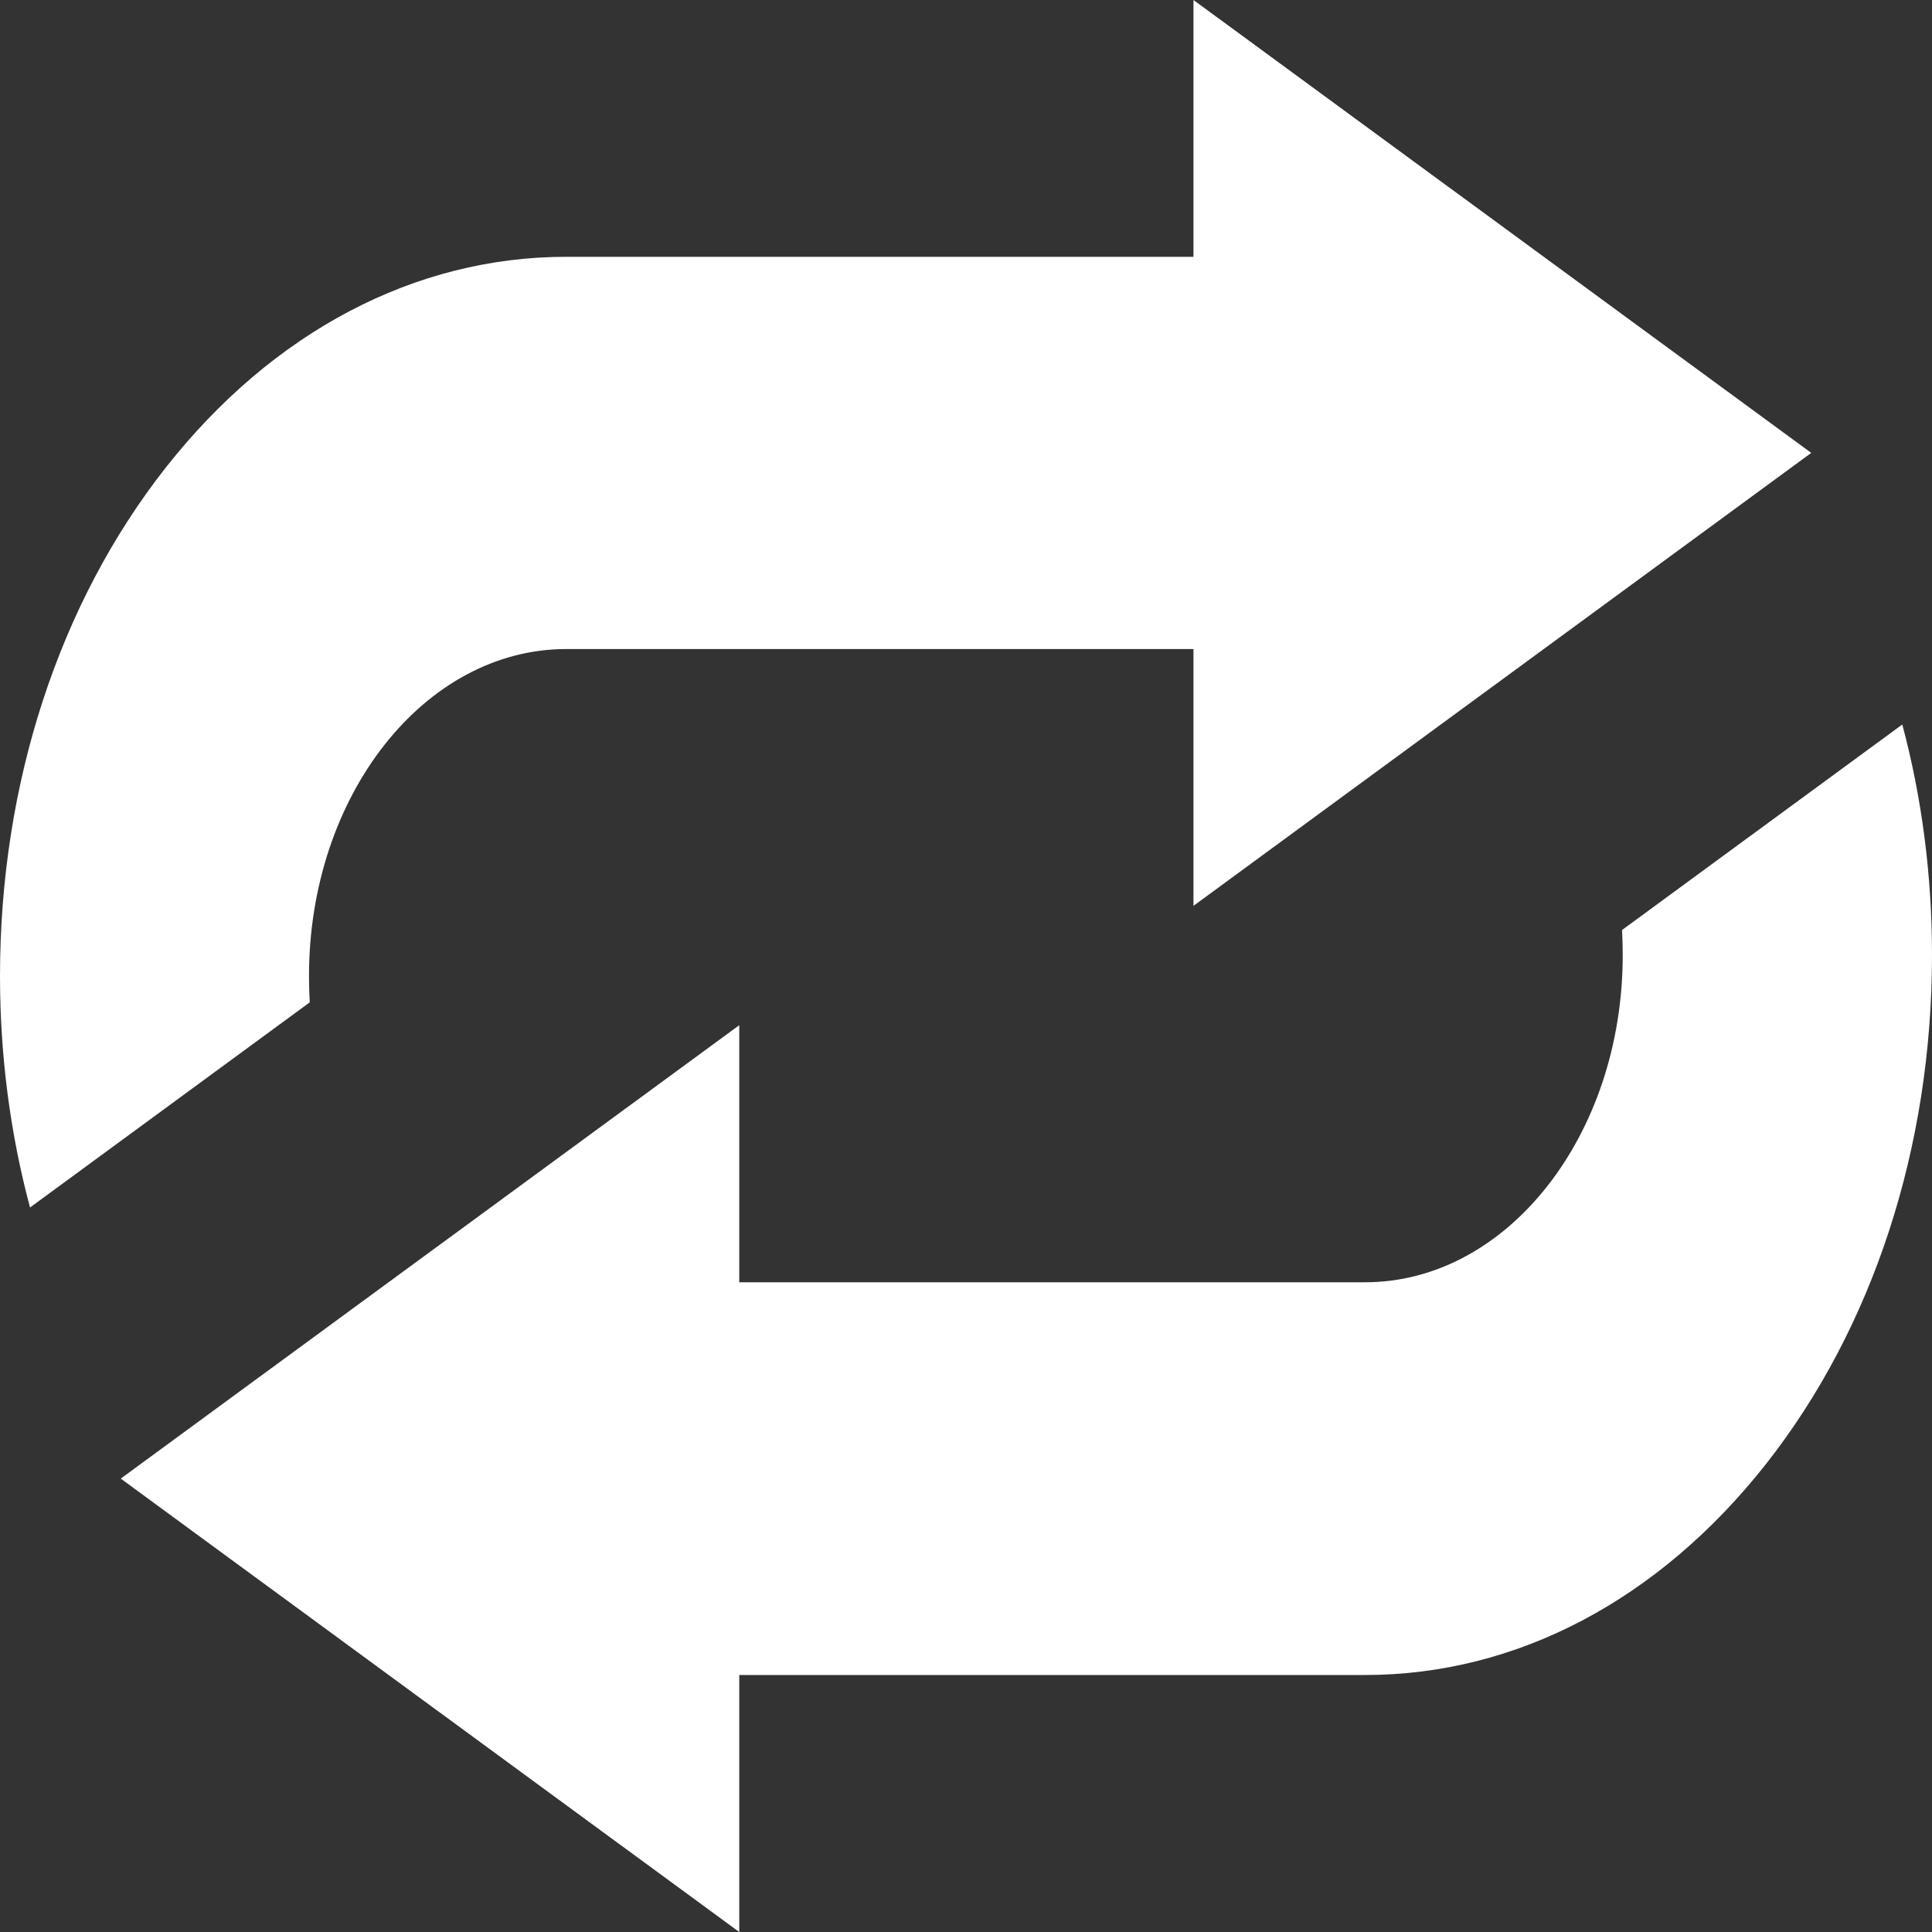 <?xml version="1.0" encoding="UTF-8"?> <svg xmlns="http://www.w3.org/2000/svg" width="50" height="50" viewBox="0 0 50 50" fill="none"><rect x="0" y="0" width="50" height="50" fill="#333333" stroke="none"/><g clip-path="url(#clip0_3739_59)"><path d="M49.231 18.75L41.978 24.069C41.989 24.283 41.996 24.498 41.996 24.716C41.996 29.386 39.005 33.185 35.328 33.185L19.132 33.185L19.132 26.532L3.125 38.266L19.132 50L19.132 43.349L35.328 43.349C39.248 43.349 42.929 41.41 45.702 37.891C48.474 34.37 50 29.692 50 24.716C50 22.656 49.739 20.648 49.231 18.75ZM7.997 25.258C7.997 20.593 10.983 16.797 14.656 16.797L30.887 16.797L30.887 23.443L46.875 11.721L30.887 -1.3501e-06L30.887 6.646L14.656 6.646C10.741 6.646 7.062 8.582 4.293 12.097C1.526 15.613 -1.29881e-06 20.287 -1.08153e-06 25.258C-9.91083e-07 27.327 0.267 29.344 0.777 31.25L8.016 25.941C8.003 25.714 7.997 25.487 7.997 25.258Z" fill="white"></path></g><defs><clipPath id="clip0_3739_59"><rect width="50" height="50" fill="white" transform="translate(0 50) rotate(-90)"></rect></clipPath></defs></svg> 